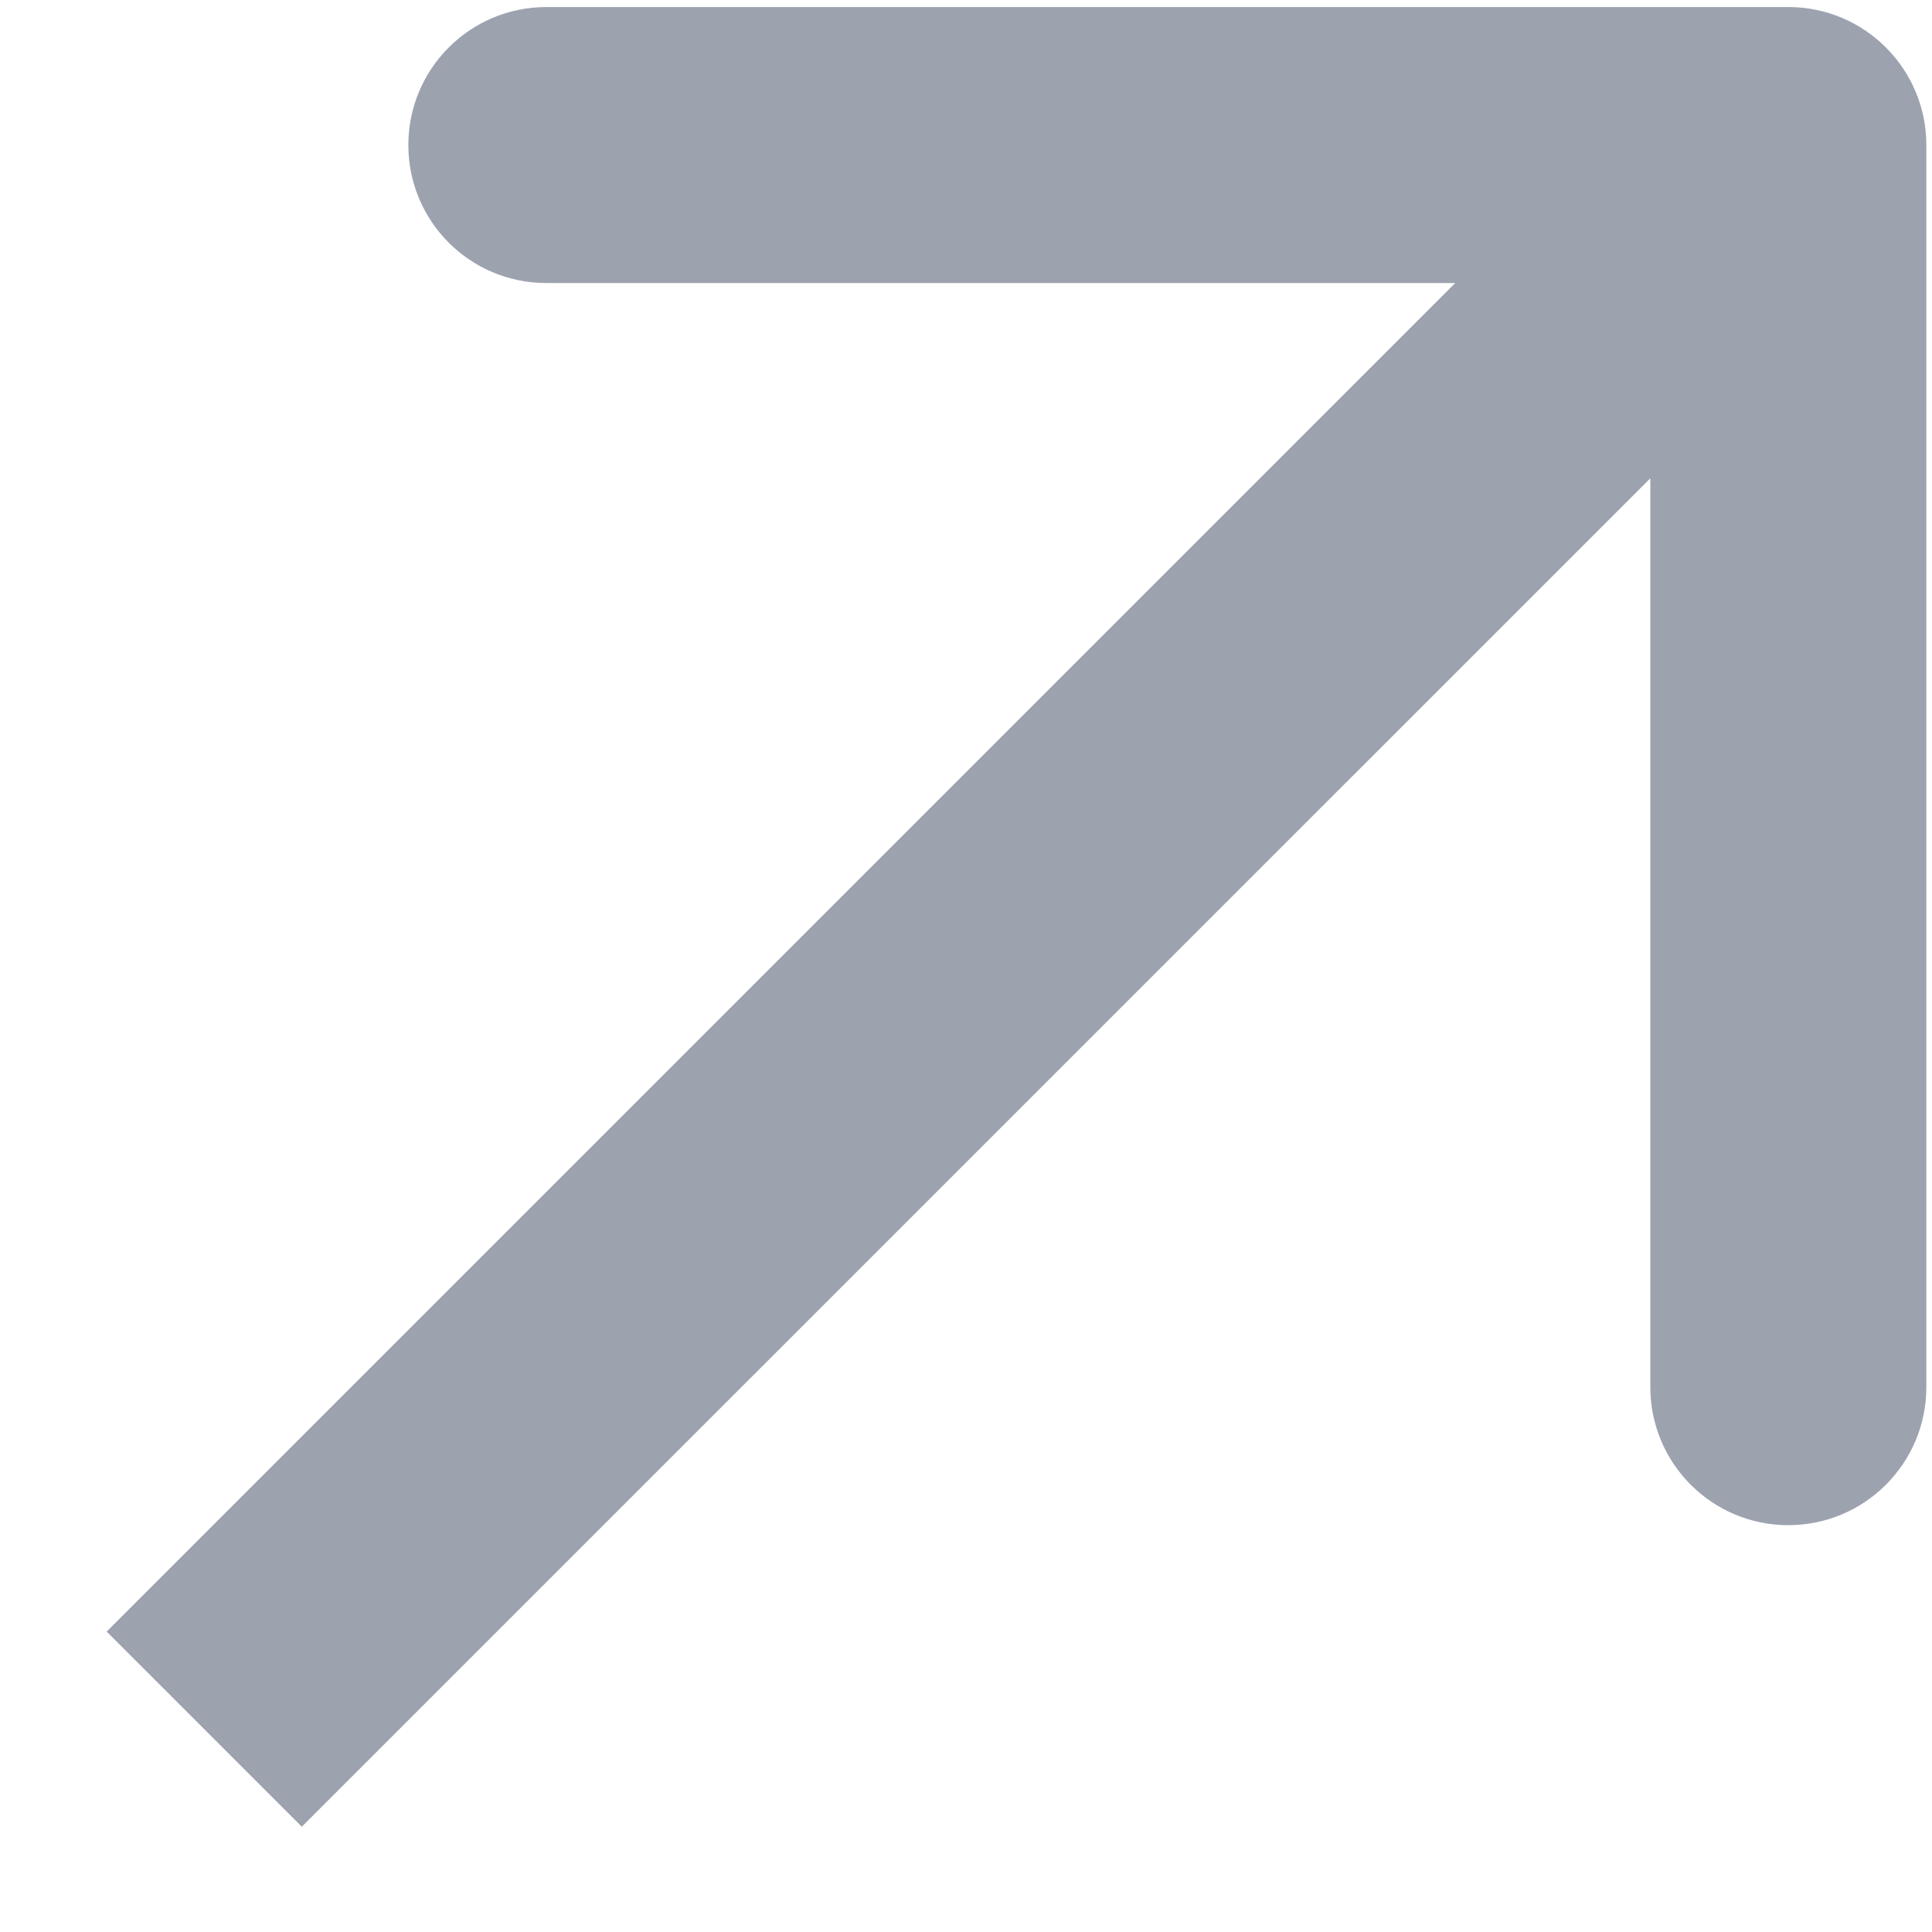 <svg width="14" height="14" viewBox="0 0 14 14" fill="none" xmlns="http://www.w3.org/2000/svg">
<path d="M13.959 1.051C13.959 0.499 13.511 0.051 12.959 0.051L3.959 0.051C3.406 0.051 2.959 0.499 2.959 1.051C2.959 1.604 3.406 2.051 3.959 2.051L11.959 2.051L11.959 10.052C11.959 10.604 12.406 11.052 12.959 11.052C13.511 11.052 13.959 10.604 13.959 10.052L13.959 1.051ZM2.187 13.237L13.666 1.759L12.252 0.344L0.773 11.823L2.187 13.237Z" fill="#9CA3AF"/>
</svg>
